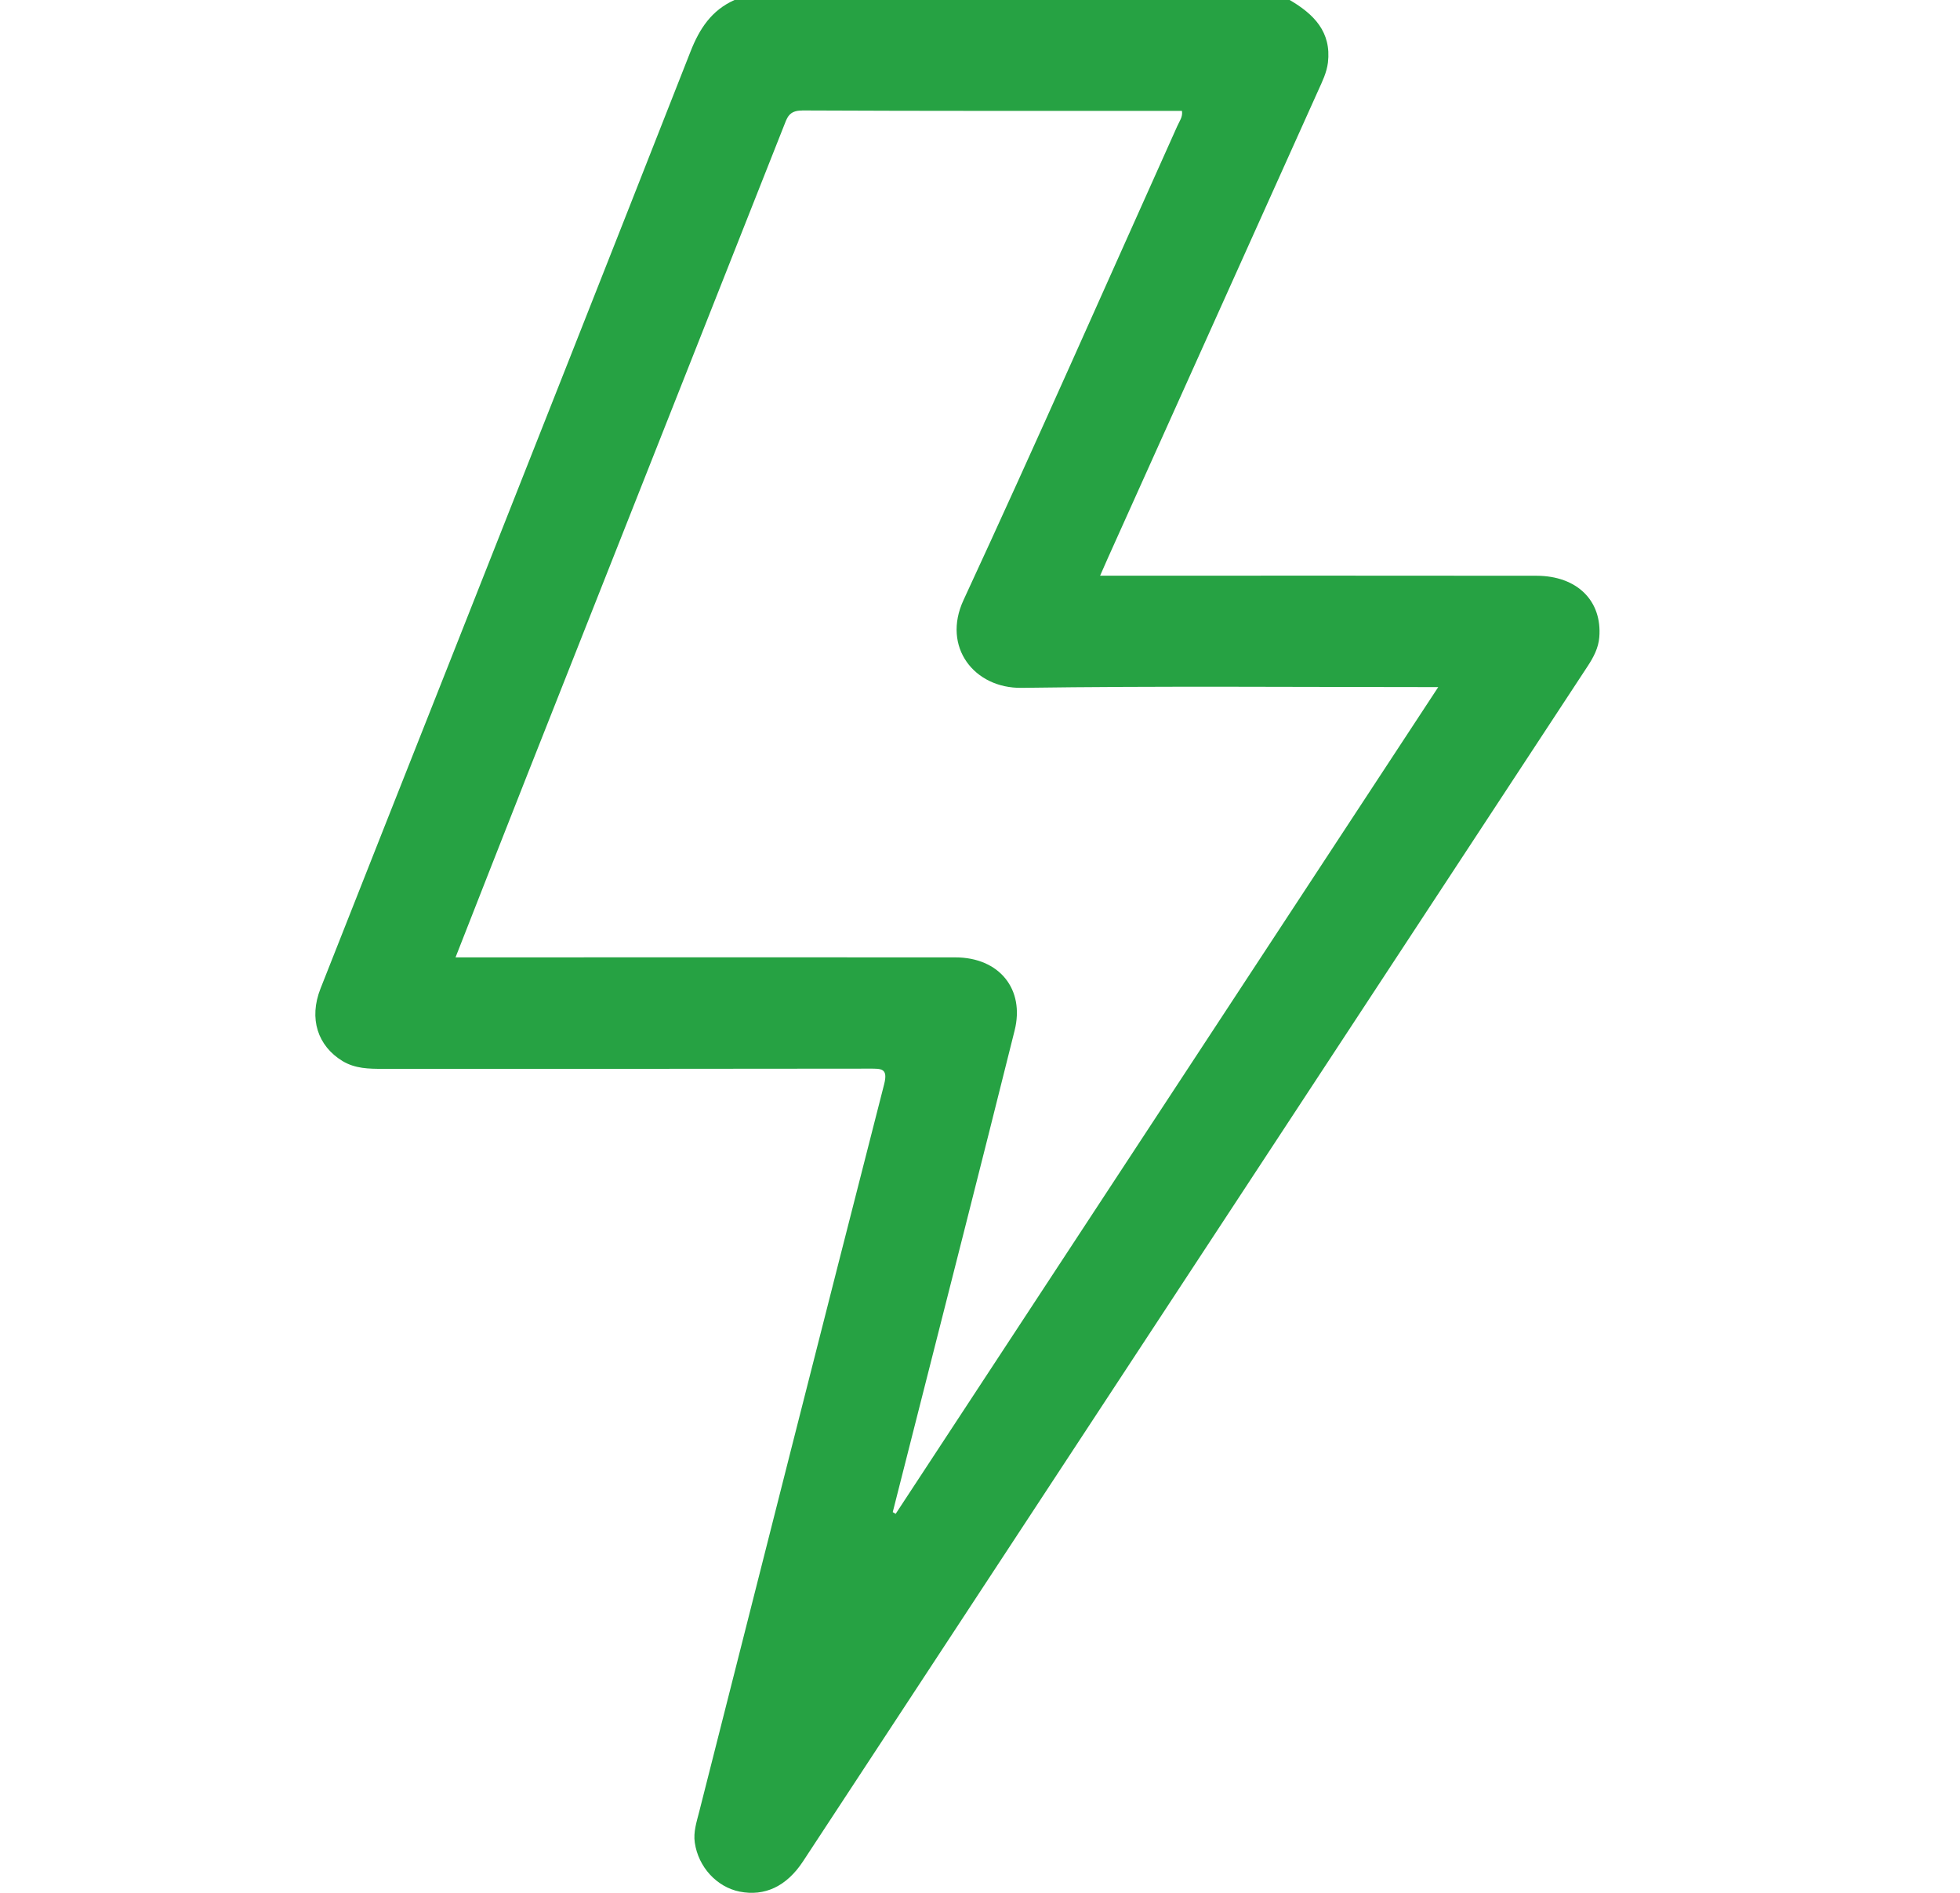 <svg width="29" height="28" viewBox="0 0 29 28" fill="none" xmlns="http://www.w3.org/2000/svg">
<path d="M22.736 8.517C20.688 8.514 18.64 8.516 16.591 8.516H16.277C16.327 8.402 16.36 8.329 16.392 8.255C17.43 5.948 18.468 3.642 19.505 1.337C19.565 1.204 19.629 1.076 19.648 0.926C19.701 0.472 19.441 0.21 19.082 0H10.868C10.527 0.152 10.349 0.426 10.217 0.762C9.025 3.797 7.824 6.827 6.626 9.86C5.998 11.448 5.368 13.035 4.742 14.624C4.567 15.068 4.7 15.473 5.07 15.697C5.256 15.808 5.456 15.811 5.662 15.811C8.064 15.811 10.465 15.812 12.867 15.808C13.04 15.808 13.142 15.801 13.082 16.038C12.164 19.624 11.255 23.213 10.345 26.802C10.307 26.951 10.257 27.1 10.28 27.257C10.332 27.617 10.604 27.914 10.944 27.982C11.313 28.055 11.637 27.906 11.881 27.535C15.752 21.641 19.622 15.747 23.492 9.853C23.577 9.723 23.65 9.587 23.663 9.427C23.707 8.889 23.337 8.519 22.736 8.517ZM11.868 1.634C13.738 1.643 15.61 1.64 17.488 1.64C17.503 1.73 17.45 1.794 17.419 1.865C16.368 4.204 15.334 6.549 14.256 8.877C13.934 9.571 14.415 10.185 15.116 10.175C17.154 10.146 19.192 10.164 21.28 10.164C18.592 14.259 15.922 18.326 13.252 22.394C13.237 22.386 13.223 22.377 13.209 22.368C13.555 21.006 13.901 19.645 14.247 18.282C14.503 17.27 14.76 16.258 15.012 15.245C15.166 14.632 14.785 14.162 14.133 14.162C11.768 14.16 9.404 14.162 7.038 14.162H6.74C7.101 13.242 7.452 12.346 7.805 11.452C9.068 8.259 10.332 5.065 11.595 1.871C11.645 1.746 11.669 1.634 11.868 1.635V1.634Z" fill="#26A243"/>
</svg>
